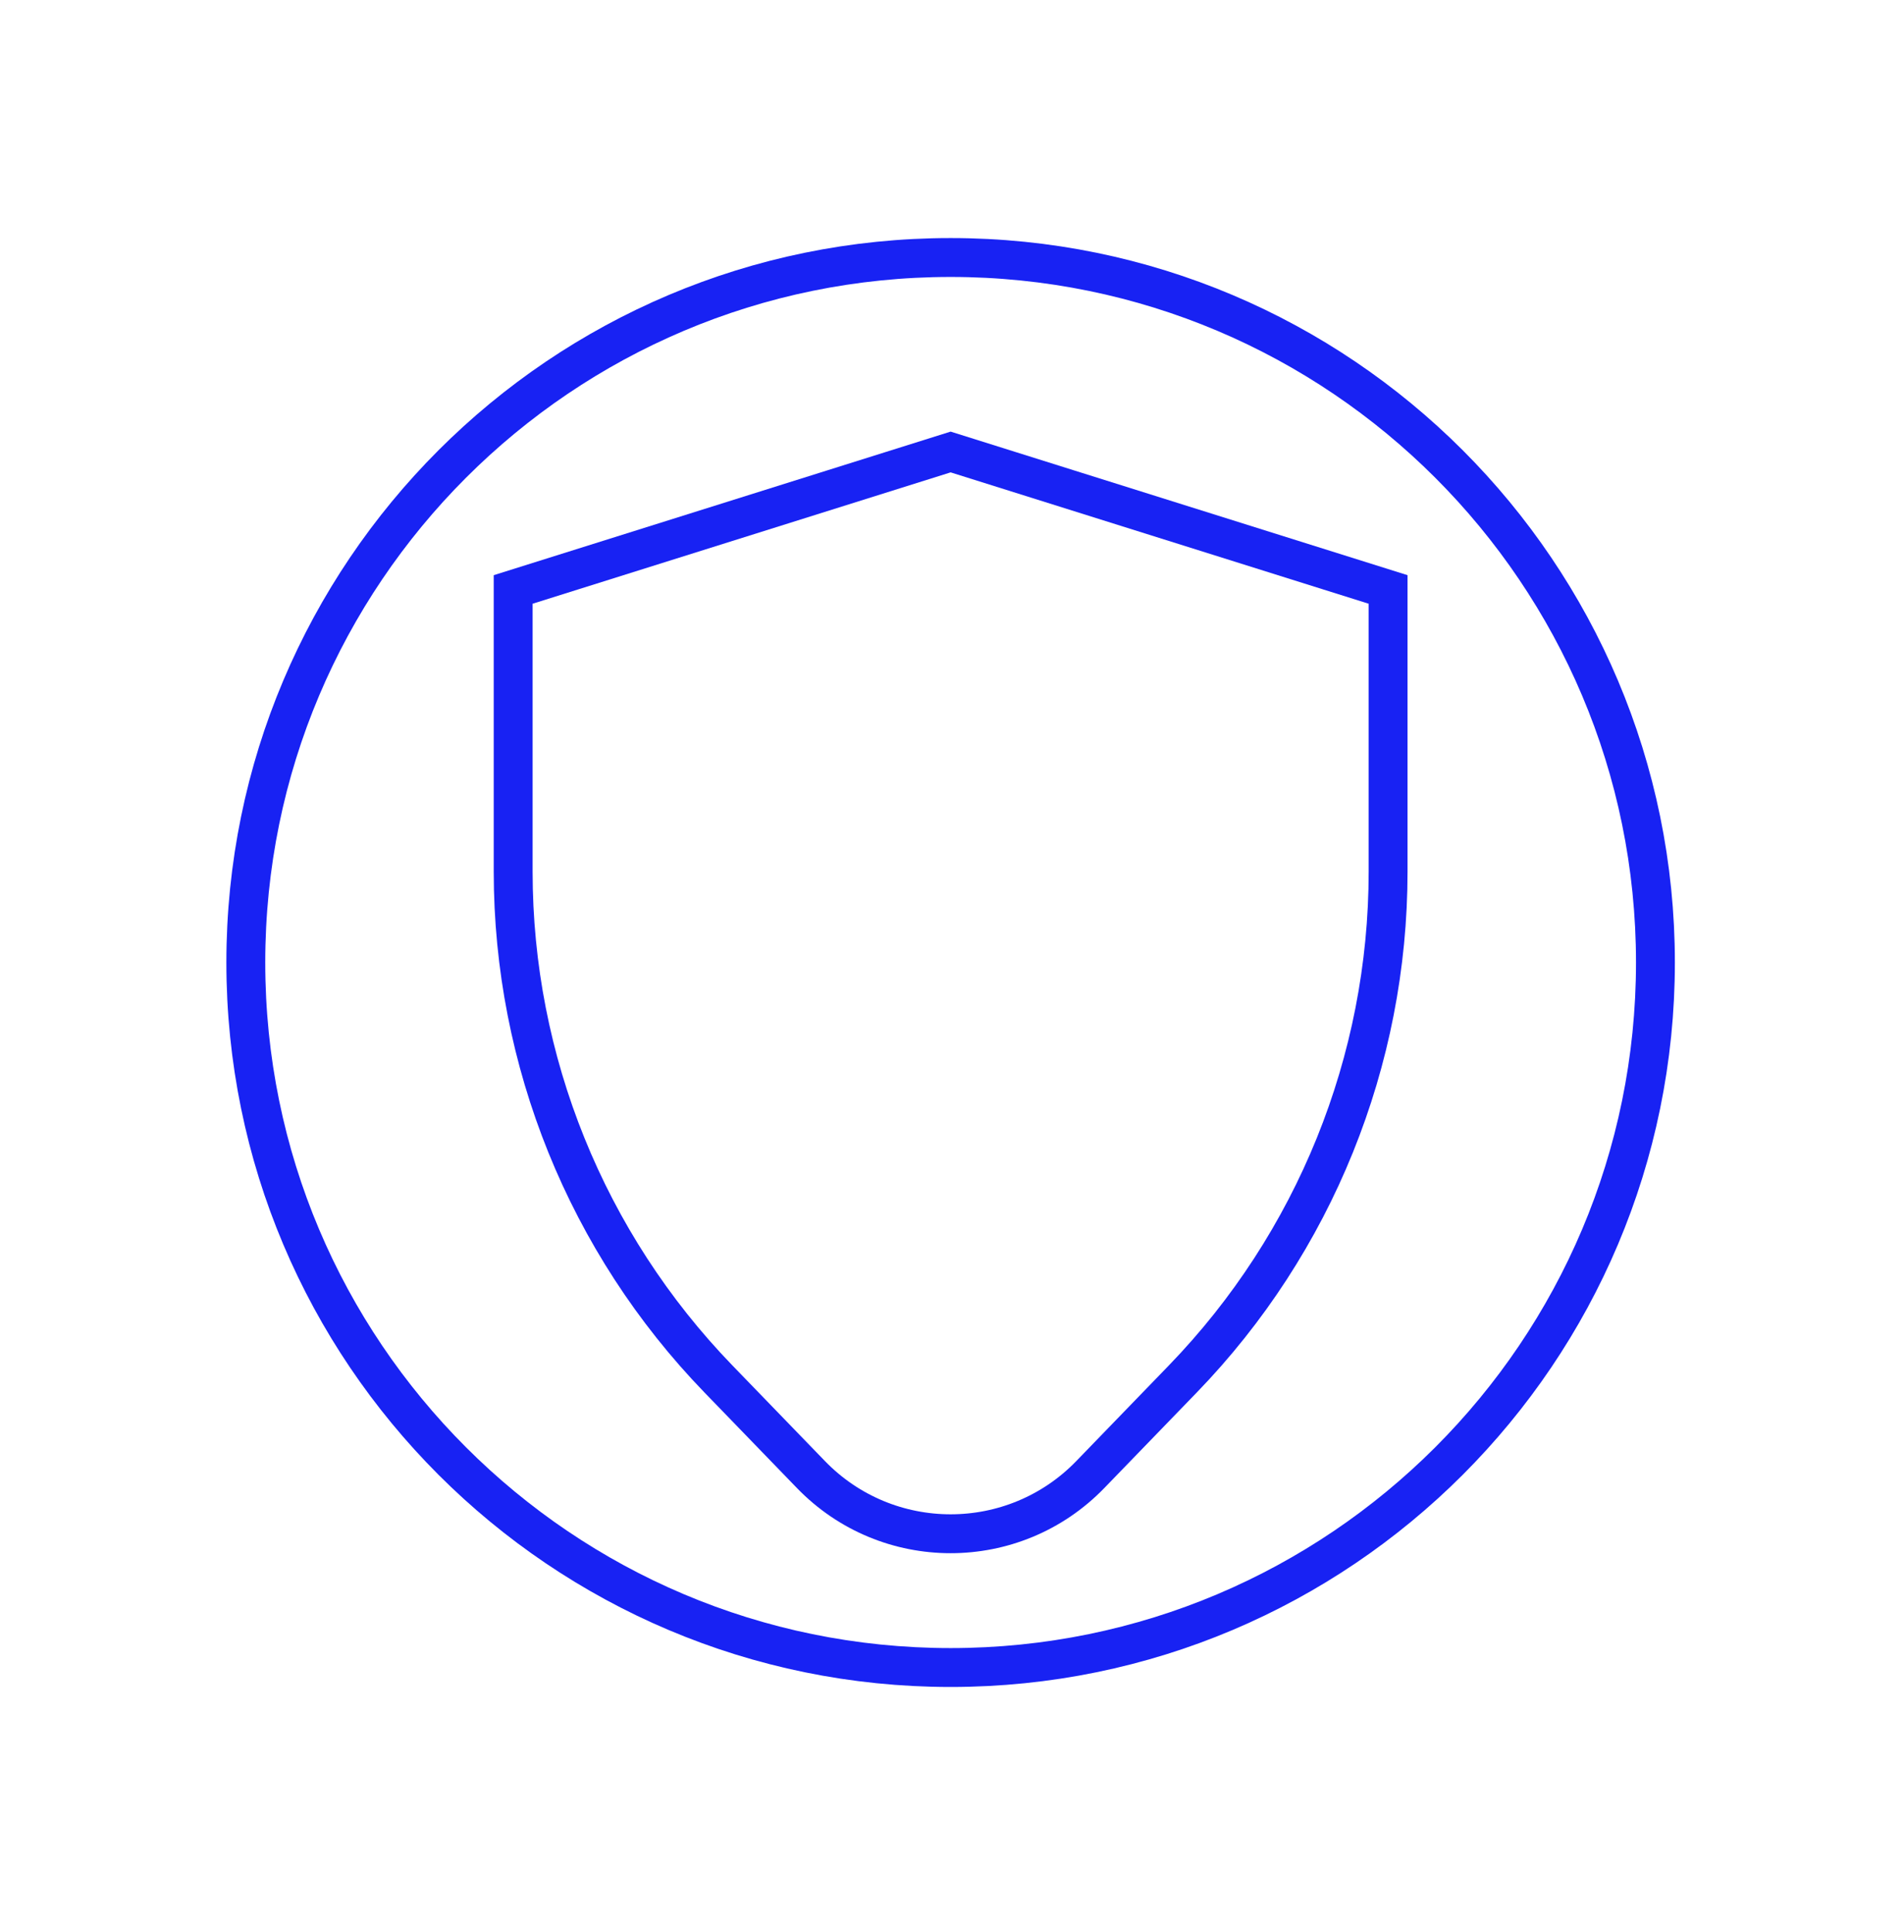 <svg width="69" height="70" viewBox="0 0 69 70" fill="none" xmlns="http://www.w3.org/2000/svg">
<path d="M34.45 60.412C48.556 60.412 59.992 48.977 59.992 34.87C59.992 20.764 48.556 9.329 34.45 9.329C20.344 9.329 8.908 20.764 8.908 34.87C8.908 48.977 20.344 60.412 34.45 60.412Z" stroke="#1822F3" stroke-width="1.409" stroke-miterlimit="10"/>
<path d="M18.597 21.355L34.45 16.375L50.304 21.355V31.578C50.304 38.437 47.637 45.026 42.867 49.955L39.513 53.42C36.744 56.281 32.156 56.281 29.387 53.42L26.033 49.955C21.264 45.026 18.597 38.437 18.597 31.578V21.355Z" stroke="#1822F3" stroke-width="1.409"/>
</svg>
